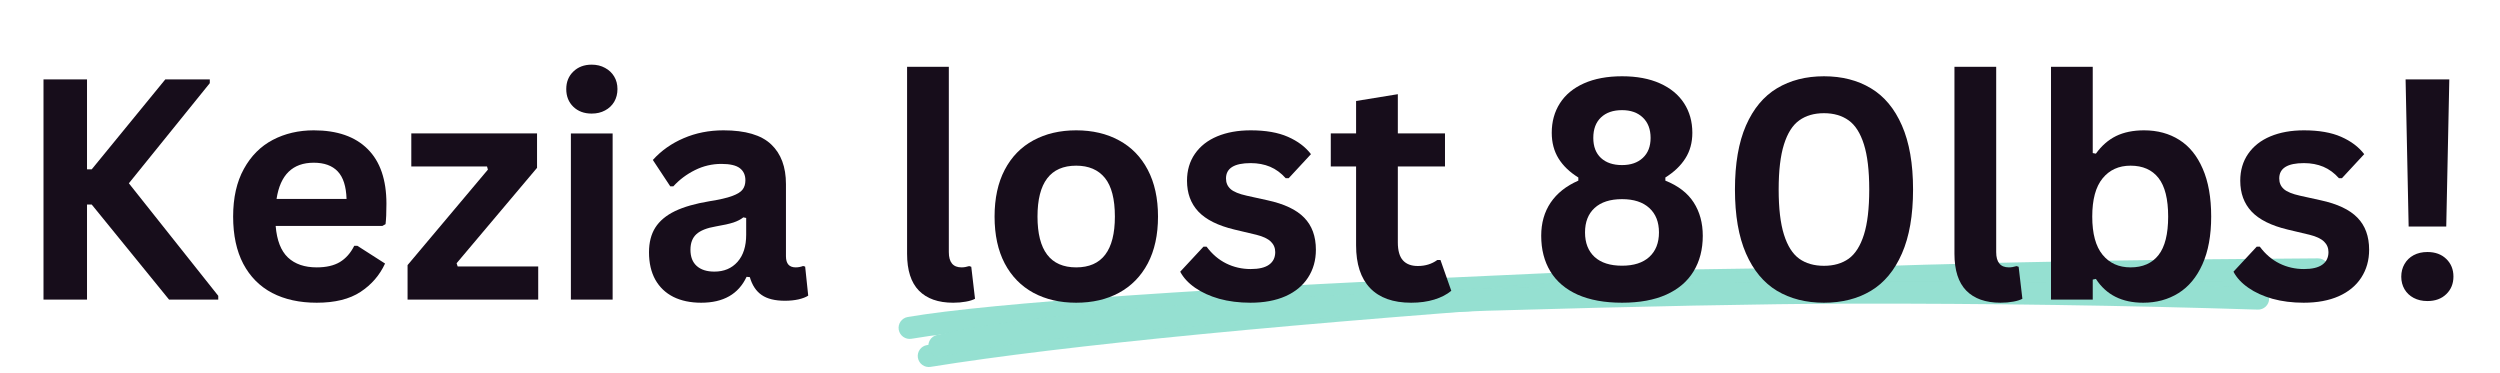 <svg xmlns="http://www.w3.org/2000/svg" xmlns:xlink="http://www.w3.org/1999/xlink" width="529" zoomAndPan="magnify" viewBox="0 0 396.75 59.25" height="79" preserveAspectRatio="xMidYMid meet" version="1.0"><defs><g/><clipPath id="0a72636090"><path d="M 142.461 42 L 369 42 L 369 54 L 142.461 54 Z M 142.461 42 " clip-rule="nonzero"/></clipPath><clipPath id="69041943cd"><path d="M 145 41 L 369.492 41 L 369.492 58.508 L 145 58.508 Z M 145 41 " clip-rule="nonzero"/></clipPath></defs><g clip-path="url(#0a72636090)"><path fill="#95e0d1" d="M 144.066 50.305 C 157.496 48.031 191.598 45.703 246.363 43.312 L 246.379 43.312 C 258.816 42.879 273.68 42.605 290.973 42.496 C 295.172 42.473 300.047 42.473 305.602 42.488 L 305.605 42.488 C 344.98 42.711 365.16 42.801 366.148 42.762 L 366.148 42.766 C 365.07 42.805 364.523 43.379 364.504 44.48 L 364.504 44.543 C 364.523 45.629 365.062 46.203 366.125 46.258 C 366.125 46.258 366.121 46.258 366.117 46.258 C 365.152 46.215 364.402 45.395 364.449 44.426 C 364.492 43.457 365.312 42.711 366.281 42.758 C 366.289 42.758 366.301 42.758 366.309 42.758 C 367.422 42.816 367.988 43.391 368.008 44.48 L 368.008 44.543 C 367.988 45.648 367.414 46.223 366.285 46.266 C 365.246 46.309 345.012 46.215 305.586 45.996 L 305.59 45.996 C 300.043 45.977 295.176 45.977 290.992 46 C 273.734 46.113 258.902 46.383 246.5 46.816 L 246.516 46.816 C 191.895 49.199 157.938 51.512 144.652 53.762 C 143.695 53.922 142.793 53.277 142.629 52.324 C 142.469 51.371 143.113 50.465 144.066 50.305 Z M 144.066 50.305 " fill-opacity="0.996" fill-rule="nonzero"/></g><g clip-path="url(#69041943cd)"><path fill="#95e0d1" d="M 147.121 54.762 C 168.578 51.309 204.859 47.789 255.961 44.207 L 255.973 44.207 C 284.594 42.348 321.887 41.281 367.855 41 C 368.824 40.996 369.613 41.773 369.621 42.742 C 369.625 43.711 368.848 44.5 367.879 44.504 C 321.977 44.785 284.75 45.852 256.199 47.703 L 256.207 47.703 C 205.207 51.281 169.031 54.785 147.68 58.223 C 146.723 58.375 145.824 57.727 145.668 56.77 C 145.516 55.816 146.164 54.918 147.121 54.762 Z M 147.121 54.762 " fill-opacity="0.996" fill-rule="nonzero"/></g><path fill="#95e0d1" d="M 148.684 53.164 C 162.215 50.008 191.113 47.562 235.379 45.824 L 235.395 45.824 C 260.602 45.098 279.879 44.715 293.227 44.684 L 293.23 44.684 C 315.531 44.648 337.262 44.965 358.418 45.633 C 359.387 45.664 360.145 46.473 360.113 47.441 C 360.082 48.406 359.273 49.168 358.309 49.137 C 337.188 48.469 315.496 48.152 293.234 48.188 L 293.238 48.188 C 279.918 48.223 260.672 48.602 235.496 49.328 L 235.516 49.328 C 191.473 51.059 162.793 53.473 149.48 56.578 C 148.535 56.797 147.594 56.211 147.375 55.27 C 147.156 54.324 147.742 53.383 148.684 53.164 Z M 148.684 53.164 " fill-opacity="0.996" fill-rule="nonzero"/><g fill="#170d1b" fill-opacity="1"><g transform="translate(2.356, 47.542)"><g><path d="M 4.547 0 L 4.547 -34.938 L 11.453 -34.938 L 11.453 -20.672 L 12.203 -20.672 L 23.875 -34.938 L 30.938 -34.938 L 30.938 -34.344 L 18.094 -18.453 L 32.281 -0.594 L 32.281 0 L 24.469 0 L 12.203 -15.078 L 11.453 -15.078 L 11.453 0 Z M 4.547 0 "/></g></g></g><g fill="#170d1b" fill-opacity="1"><g transform="translate(34.639, 47.542)"><g><path d="M 26.047 -11.688 L 9.109 -11.688 C 9.297 -9.395 9.945 -7.723 11.062 -6.672 C 12.176 -5.629 13.695 -5.109 15.625 -5.109 C 17.133 -5.109 18.359 -5.391 19.297 -5.953 C 20.242 -6.523 21.004 -7.383 21.578 -8.531 L 22.078 -8.531 L 26.469 -5.719 C 25.613 -3.863 24.316 -2.363 22.578 -1.219 C 20.836 -0.07 18.52 0.5 15.625 0.5 C 12.906 0.5 10.551 -0.016 8.562 -1.047 C 6.582 -2.086 5.051 -3.629 3.969 -5.672 C 2.895 -7.723 2.359 -10.223 2.359 -13.172 C 2.359 -16.16 2.926 -18.68 4.062 -20.734 C 5.195 -22.797 6.727 -24.332 8.656 -25.344 C 10.582 -26.352 12.75 -26.859 15.156 -26.859 C 18.875 -26.859 21.723 -25.867 23.703 -23.891 C 25.691 -21.922 26.688 -19.023 26.688 -15.203 C 26.688 -13.816 26.641 -12.738 26.547 -11.969 Z M 20.359 -15.969 C 20.297 -17.969 19.828 -19.426 18.953 -20.344 C 18.086 -21.258 16.82 -21.719 15.156 -21.719 C 11.801 -21.719 9.832 -19.801 9.25 -15.969 Z M 20.359 -15.969 "/></g></g></g><g fill="#170d1b" fill-opacity="1"><g transform="translate(63.29, 47.542)"><g><path d="M 22.125 0 L 1.391 0 L 1.391 -5.469 L 14.141 -20.625 L 14 -21.125 L 1.984 -21.125 L 1.984 -26.375 L 21.938 -26.375 L 21.938 -20.906 L 9.172 -5.766 L 9.344 -5.25 L 22.125 -5.25 Z M 22.125 0 "/></g></g></g><g fill="#170d1b" fill-opacity="1"><g transform="translate(86.803, 47.542)"><g><path d="M 7.094 -29.516 C 5.906 -29.516 4.938 -29.875 4.188 -30.594 C 3.438 -31.32 3.062 -32.258 3.062 -33.406 C 3.062 -34.539 3.438 -35.469 4.188 -36.188 C 4.938 -36.914 5.906 -37.281 7.094 -37.281 C 7.895 -37.281 8.602 -37.109 9.219 -36.766 C 9.844 -36.43 10.328 -35.973 10.672 -35.391 C 11.016 -34.816 11.188 -34.156 11.188 -33.406 C 11.188 -32.656 11.016 -31.984 10.672 -31.391 C 10.328 -30.805 9.844 -30.348 9.219 -30.016 C 8.602 -29.68 7.895 -29.516 7.094 -29.516 Z M 3.797 0 L 3.797 -26.359 L 10.422 -26.359 L 10.422 0 Z M 3.797 0 "/></g></g></g><g fill="#170d1b" fill-opacity="1"><g transform="translate(100.997, 47.542)"><g><path d="M 10.281 0.5 C 8.582 0.5 7.113 0.191 5.875 -0.422 C 4.633 -1.047 3.676 -1.957 3 -3.156 C 2.332 -4.363 2 -5.812 2 -7.5 C 2 -9.062 2.332 -10.367 3 -11.422 C 3.676 -12.484 4.711 -13.352 6.109 -14.031 C 7.516 -14.707 9.348 -15.234 11.609 -15.609 C 13.191 -15.859 14.391 -16.133 15.203 -16.438 C 16.023 -16.738 16.578 -17.082 16.859 -17.469 C 17.148 -17.852 17.297 -18.336 17.297 -18.922 C 17.297 -19.766 17 -20.41 16.406 -20.859 C 15.82 -21.305 14.848 -21.531 13.484 -21.531 C 12.016 -21.531 10.617 -21.203 9.297 -20.547 C 7.973 -19.891 6.828 -19.031 5.859 -17.969 L 5.375 -17.969 L 2.609 -22.156 C 3.941 -23.633 5.57 -24.785 7.5 -25.609 C 9.426 -26.441 11.531 -26.859 13.812 -26.859 C 17.301 -26.859 19.828 -26.113 21.391 -24.625 C 22.953 -23.145 23.734 -21.047 23.734 -18.328 L 23.734 -6.875 C 23.734 -5.695 24.25 -5.109 25.281 -5.109 C 25.676 -5.109 26.066 -5.18 26.453 -5.328 L 26.781 -5.234 L 27.266 -0.625 C 26.898 -0.383 26.391 -0.188 25.734 -0.031 C 25.078 0.113 24.359 0.188 23.578 0.188 C 22.004 0.188 20.773 -0.113 19.891 -0.719 C 19.004 -1.32 18.375 -2.27 18 -3.562 L 17.484 -3.609 C 16.203 -0.867 13.801 0.5 10.281 0.5 Z M 12.375 -4.438 C 13.906 -4.438 15.129 -4.953 16.047 -5.984 C 16.961 -7.016 17.422 -8.445 17.422 -10.281 L 17.422 -12.953 L 16.969 -13.047 C 16.57 -12.723 16.051 -12.453 15.406 -12.234 C 14.758 -12.023 13.828 -11.816 12.609 -11.609 C 11.18 -11.367 10.148 -10.957 9.516 -10.375 C 8.891 -9.801 8.578 -8.977 8.578 -7.906 C 8.578 -6.781 8.91 -5.922 9.578 -5.328 C 10.242 -4.734 11.176 -4.438 12.375 -4.438 Z M 12.375 -4.438 "/></g></g></g><g fill="#170d1b" fill-opacity="1"><g transform="translate(128.787, 47.542)"><g/></g></g><g fill="#170d1b" fill-opacity="1"><g transform="translate(140.329, 47.542)"><g><path d="M 10.938 0.5 C 8.57 0.5 6.758 -0.141 5.5 -1.422 C 4.25 -2.703 3.625 -4.648 3.625 -7.266 L 3.625 -36.938 L 10.25 -36.938 L 10.25 -7.531 C 10.25 -5.914 10.922 -5.109 12.266 -5.109 C 12.641 -5.109 13.047 -5.176 13.484 -5.312 L 13.812 -5.203 L 14.406 -0.125 C 14.039 0.07 13.555 0.223 12.953 0.328 C 12.348 0.441 11.676 0.5 10.938 0.5 Z M 10.938 0.5 "/></g></g></g><g fill="#170d1b" fill-opacity="1"><g transform="translate(155.479, 47.542)"><g><path d="M 15.312 0.5 C 12.738 0.5 10.473 -0.023 8.516 -1.078 C 6.566 -2.141 5.051 -3.691 3.969 -5.734 C 2.895 -7.785 2.359 -10.266 2.359 -13.172 C 2.359 -16.066 2.895 -18.539 3.969 -20.594 C 5.051 -22.656 6.566 -24.211 8.516 -25.266 C 10.473 -26.328 12.738 -26.859 15.312 -26.859 C 17.895 -26.859 20.16 -26.328 22.109 -25.266 C 24.066 -24.211 25.586 -22.656 26.672 -20.594 C 27.754 -18.539 28.297 -16.066 28.297 -13.172 C 28.297 -10.266 27.754 -7.785 26.672 -5.734 C 25.586 -3.691 24.066 -2.141 22.109 -1.078 C 20.16 -0.023 17.895 0.5 15.312 0.5 Z M 15.312 -5.109 C 19.406 -5.109 21.453 -7.797 21.453 -13.172 C 21.453 -15.953 20.926 -17.992 19.875 -19.297 C 18.82 -20.598 17.301 -21.25 15.312 -21.25 C 11.219 -21.25 9.172 -18.555 9.172 -13.172 C 9.172 -7.797 11.219 -5.109 15.312 -5.109 Z M 15.312 -5.109 "/></g></g></g><g fill="#170d1b" fill-opacity="1"><g transform="translate(186.113, 47.542)"><g><path d="M 12.328 0.5 C 10.523 0.5 8.875 0.289 7.375 -0.125 C 5.883 -0.551 4.609 -1.133 3.547 -1.875 C 2.484 -2.613 1.695 -3.461 1.188 -4.422 L 4.875 -8.391 L 5.375 -8.391 C 6.25 -7.211 7.285 -6.328 8.484 -5.734 C 9.68 -5.141 10.977 -4.844 12.375 -4.844 C 13.664 -4.844 14.633 -5.07 15.281 -5.531 C 15.938 -6 16.266 -6.664 16.266 -7.531 C 16.266 -8.195 16.031 -8.754 15.562 -9.203 C 15.094 -9.66 14.332 -10.02 13.281 -10.281 L 9.797 -11.109 C 7.18 -11.734 5.27 -12.688 4.062 -13.969 C 2.863 -15.25 2.266 -16.879 2.266 -18.859 C 2.266 -20.492 2.68 -21.914 3.516 -23.125 C 4.359 -24.344 5.539 -25.27 7.062 -25.906 C 8.582 -26.539 10.352 -26.859 12.375 -26.859 C 14.75 -26.859 16.719 -26.516 18.281 -25.828 C 19.844 -25.141 21.062 -24.223 21.938 -23.078 L 18.406 -19.266 L 17.922 -19.266 C 17.191 -20.086 16.367 -20.691 15.453 -21.078 C 14.535 -21.461 13.508 -21.656 12.375 -21.656 C 9.758 -21.656 8.453 -20.844 8.453 -19.219 C 8.453 -18.531 8.695 -17.969 9.188 -17.531 C 9.676 -17.102 10.531 -16.754 11.75 -16.484 L 15 -15.766 C 17.676 -15.191 19.629 -14.27 20.859 -13 C 22.098 -11.738 22.719 -10.039 22.719 -7.906 C 22.719 -6.238 22.301 -4.766 21.469 -3.484 C 20.645 -2.211 19.453 -1.227 17.891 -0.531 C 16.336 0.156 14.484 0.5 12.328 0.5 Z M 12.328 0.5 "/></g></g></g><g fill="#170d1b" fill-opacity="1"><g transform="translate(210.414, 47.542)"><g><path d="M 18.188 -6.281 L 19.906 -1.391 C 19.188 -0.797 18.285 -0.332 17.203 0 C 16.117 0.332 14.895 0.5 13.531 0.5 C 10.676 0.5 8.504 -0.273 7.016 -1.828 C 5.535 -3.379 4.797 -5.641 4.797 -8.609 L 4.797 -21.125 L 0.781 -21.125 L 0.781 -26.375 L 4.797 -26.375 L 4.797 -31.516 L 11.422 -32.594 L 11.422 -26.375 L 18.906 -26.375 L 18.906 -21.125 L 11.422 -21.125 L 11.422 -9.078 C 11.422 -7.773 11.691 -6.82 12.234 -6.219 C 12.773 -5.625 13.562 -5.328 14.594 -5.328 C 15.781 -5.328 16.812 -5.645 17.688 -6.281 Z M 18.188 -6.281 "/></g></g></g><g fill="#170d1b" fill-opacity="1"><g transform="translate(230.893, 47.542)"><g/></g></g><g fill="#170d1b" fill-opacity="1"><g transform="translate(242.434, 47.542)"><g><path d="M 14.984 0.5 C 12.211 0.5 9.863 0.07 7.938 -0.781 C 6.02 -1.645 4.578 -2.875 3.609 -4.469 C 2.641 -6.062 2.156 -7.945 2.156 -10.125 C 2.156 -12.156 2.656 -13.91 3.656 -15.391 C 4.656 -16.867 6.117 -18.031 8.047 -18.875 L 8.047 -19.375 C 6.68 -20.219 5.633 -21.223 4.906 -22.391 C 4.188 -23.555 3.828 -24.914 3.828 -26.469 C 3.828 -28.238 4.258 -29.801 5.125 -31.156 C 5.988 -32.508 7.258 -33.562 8.938 -34.312 C 10.625 -35.062 12.641 -35.438 14.984 -35.438 C 17.328 -35.438 19.332 -35.062 21 -34.312 C 22.676 -33.562 23.953 -32.508 24.828 -31.156 C 25.703 -29.801 26.141 -28.238 26.141 -26.469 C 26.141 -24.914 25.77 -23.562 25.031 -22.406 C 24.301 -21.25 23.242 -20.238 21.859 -19.375 L 21.859 -18.875 C 23.898 -18.062 25.398 -16.906 26.359 -15.406 C 27.316 -13.914 27.797 -12.156 27.797 -10.125 C 27.797 -7.945 27.305 -6.062 26.328 -4.469 C 25.359 -2.875 23.914 -1.645 22 -0.781 C 20.094 0.07 17.754 0.5 14.984 0.5 Z M 14.984 -21.344 C 16.367 -21.344 17.469 -21.723 18.281 -22.484 C 19.102 -23.242 19.516 -24.301 19.516 -25.656 C 19.516 -27.031 19.102 -28.109 18.281 -28.891 C 17.469 -29.672 16.367 -30.062 14.984 -30.062 C 13.566 -30.062 12.453 -29.676 11.641 -28.906 C 10.828 -28.133 10.422 -27.051 10.422 -25.656 C 10.422 -24.289 10.828 -23.227 11.641 -22.469 C 12.453 -21.719 13.566 -21.344 14.984 -21.344 Z M 14.984 -5.375 C 16.848 -5.375 18.289 -5.836 19.312 -6.766 C 20.332 -7.703 20.844 -9 20.844 -10.656 C 20.844 -12.312 20.332 -13.602 19.312 -14.531 C 18.289 -15.469 16.848 -15.938 14.984 -15.938 C 13.098 -15.938 11.645 -15.469 10.625 -14.531 C 9.613 -13.602 9.109 -12.312 9.109 -10.656 C 9.109 -9 9.613 -7.703 10.625 -6.766 C 11.645 -5.836 13.098 -5.375 14.984 -5.375 Z M 14.984 -5.375 "/></g></g></g><g fill="#170d1b" fill-opacity="1"><g transform="translate(272.399, 47.542)"><g><path d="M 17.062 0.5 C 14.207 0.5 11.723 -0.129 9.609 -1.391 C 7.504 -2.66 5.863 -4.633 4.688 -7.312 C 3.52 -9.988 2.938 -13.375 2.938 -17.469 C 2.938 -21.562 3.52 -24.945 4.688 -27.625 C 5.863 -30.301 7.504 -32.27 9.609 -33.531 C 11.723 -34.801 14.207 -35.438 17.062 -35.438 C 19.926 -35.438 22.41 -34.801 24.516 -33.531 C 26.629 -32.27 28.27 -30.301 29.438 -27.625 C 30.613 -24.945 31.203 -21.562 31.203 -17.469 C 31.203 -13.375 30.613 -9.988 29.438 -7.312 C 28.27 -4.633 26.629 -2.66 24.516 -1.391 C 22.41 -0.129 19.926 0.5 17.062 0.5 Z M 17.062 -5.359 C 18.625 -5.359 19.93 -5.734 20.984 -6.484 C 22.035 -7.242 22.844 -8.516 23.406 -10.297 C 23.969 -12.078 24.25 -14.469 24.25 -17.469 C 24.25 -20.457 23.969 -22.844 23.406 -24.625 C 22.844 -26.414 22.035 -27.688 20.984 -28.438 C 19.93 -29.195 18.625 -29.578 17.062 -29.578 C 15.5 -29.578 14.191 -29.195 13.141 -28.438 C 12.086 -27.688 11.281 -26.414 10.719 -24.625 C 10.156 -22.844 9.875 -20.457 9.875 -17.469 C 9.875 -14.469 10.156 -12.078 10.719 -10.297 C 11.281 -8.516 12.086 -7.242 13.141 -6.484 C 14.191 -5.734 15.5 -5.359 17.062 -5.359 Z M 17.062 -5.359 "/></g></g></g><g fill="#170d1b" fill-opacity="1"><g transform="translate(306.546, 47.542)"><g><path d="M 10.938 0.5 C 8.57 0.5 6.758 -0.141 5.5 -1.422 C 4.25 -2.703 3.625 -4.648 3.625 -7.266 L 3.625 -36.938 L 10.25 -36.938 L 10.25 -7.531 C 10.25 -5.914 10.922 -5.109 12.266 -5.109 C 12.641 -5.109 13.047 -5.176 13.484 -5.312 L 13.812 -5.203 L 14.406 -0.125 C 14.039 0.07 13.555 0.223 12.953 0.328 C 12.348 0.441 11.676 0.5 10.938 0.5 Z M 10.938 0.5 "/></g></g></g><g fill="#170d1b" fill-opacity="1"><g transform="translate(321.696, 47.542)"><g><path d="M 18.422 0.5 C 15.055 0.5 12.555 -0.758 10.922 -3.281 L 10.422 -3.172 L 10.422 0 L 3.797 0 L 3.797 -36.938 L 10.422 -36.938 L 10.422 -23.25 L 10.922 -23.156 C 11.828 -24.414 12.895 -25.348 14.125 -25.953 C 15.363 -26.555 16.844 -26.859 18.562 -26.859 C 20.695 -26.859 22.562 -26.352 24.156 -25.344 C 25.75 -24.344 26.988 -22.816 27.875 -20.766 C 28.77 -18.723 29.219 -16.191 29.219 -13.172 C 29.219 -10.172 28.754 -7.645 27.828 -5.594 C 26.91 -3.551 25.641 -2.023 24.016 -1.016 C 22.391 -0.004 20.523 0.5 18.422 0.5 Z M 16.422 -5.109 C 18.359 -5.109 19.836 -5.758 20.859 -7.062 C 21.879 -8.363 22.391 -10.398 22.391 -13.172 C 22.391 -15.953 21.879 -17.992 20.859 -19.297 C 19.836 -20.598 18.359 -21.25 16.422 -21.25 C 14.555 -21.25 13.078 -20.578 11.984 -19.234 C 10.891 -17.898 10.344 -15.879 10.344 -13.172 C 10.344 -10.461 10.891 -8.441 11.984 -7.109 C 13.078 -5.773 14.555 -5.109 16.422 -5.109 Z M 16.422 -5.109 "/></g></g></g><g fill="#170d1b" fill-opacity="1"><g transform="translate(353.262, 47.542)"><g><path d="M 12.328 0.5 C 10.523 0.5 8.875 0.289 7.375 -0.125 C 5.883 -0.551 4.609 -1.133 3.547 -1.875 C 2.484 -2.613 1.695 -3.461 1.188 -4.422 L 4.875 -8.391 L 5.375 -8.391 C 6.25 -7.211 7.285 -6.328 8.484 -5.734 C 9.68 -5.141 10.977 -4.844 12.375 -4.844 C 13.664 -4.844 14.633 -5.07 15.281 -5.531 C 15.938 -6 16.266 -6.664 16.266 -7.531 C 16.266 -8.195 16.031 -8.754 15.562 -9.203 C 15.094 -9.66 14.332 -10.02 13.281 -10.281 L 9.797 -11.109 C 7.18 -11.734 5.27 -12.688 4.062 -13.969 C 2.863 -15.25 2.266 -16.879 2.266 -18.859 C 2.266 -20.492 2.68 -21.914 3.516 -23.125 C 4.359 -24.344 5.539 -25.27 7.062 -25.906 C 8.582 -26.539 10.352 -26.859 12.375 -26.859 C 14.75 -26.859 16.719 -26.516 18.281 -25.828 C 19.844 -25.141 21.062 -24.223 21.938 -23.078 L 18.406 -19.266 L 17.922 -19.266 C 17.191 -20.086 16.367 -20.691 15.453 -21.078 C 14.535 -21.461 13.508 -21.656 12.375 -21.656 C 9.758 -21.656 8.453 -20.844 8.453 -19.219 C 8.453 -18.531 8.695 -17.969 9.188 -17.531 C 9.676 -17.102 10.531 -16.754 11.75 -16.484 L 15 -15.766 C 17.676 -15.191 19.629 -14.27 20.859 -13 C 22.098 -11.738 22.719 -10.039 22.719 -7.906 C 22.719 -6.238 22.301 -4.766 21.469 -3.484 C 20.645 -2.211 19.453 -1.227 17.891 -0.531 C 16.336 0.156 14.484 0.5 12.328 0.5 Z M 12.328 0.5 "/></g></g></g><g fill="#170d1b" fill-opacity="1"><g transform="translate(377.564, 47.542)"><g><path d="M 10.656 -11.594 L 4.688 -11.594 L 4.203 -34.938 L 11.141 -34.938 Z M 7.672 0.234 C 6.836 0.234 6.109 0.066 5.484 -0.266 C 4.859 -0.598 4.375 -1.055 4.031 -1.641 C 3.688 -2.234 3.516 -2.895 3.516 -3.625 C 3.516 -4.375 3.688 -5.047 4.031 -5.641 C 4.375 -6.242 4.859 -6.711 5.484 -7.047 C 6.109 -7.379 6.836 -7.547 7.672 -7.547 C 8.91 -7.547 9.906 -7.18 10.656 -6.453 C 11.414 -5.723 11.797 -4.789 11.797 -3.656 C 11.797 -2.52 11.414 -1.586 10.656 -0.859 C 9.906 -0.129 8.91 0.234 7.672 0.234 Z M 7.672 0.234 "/></g></g></g></svg>